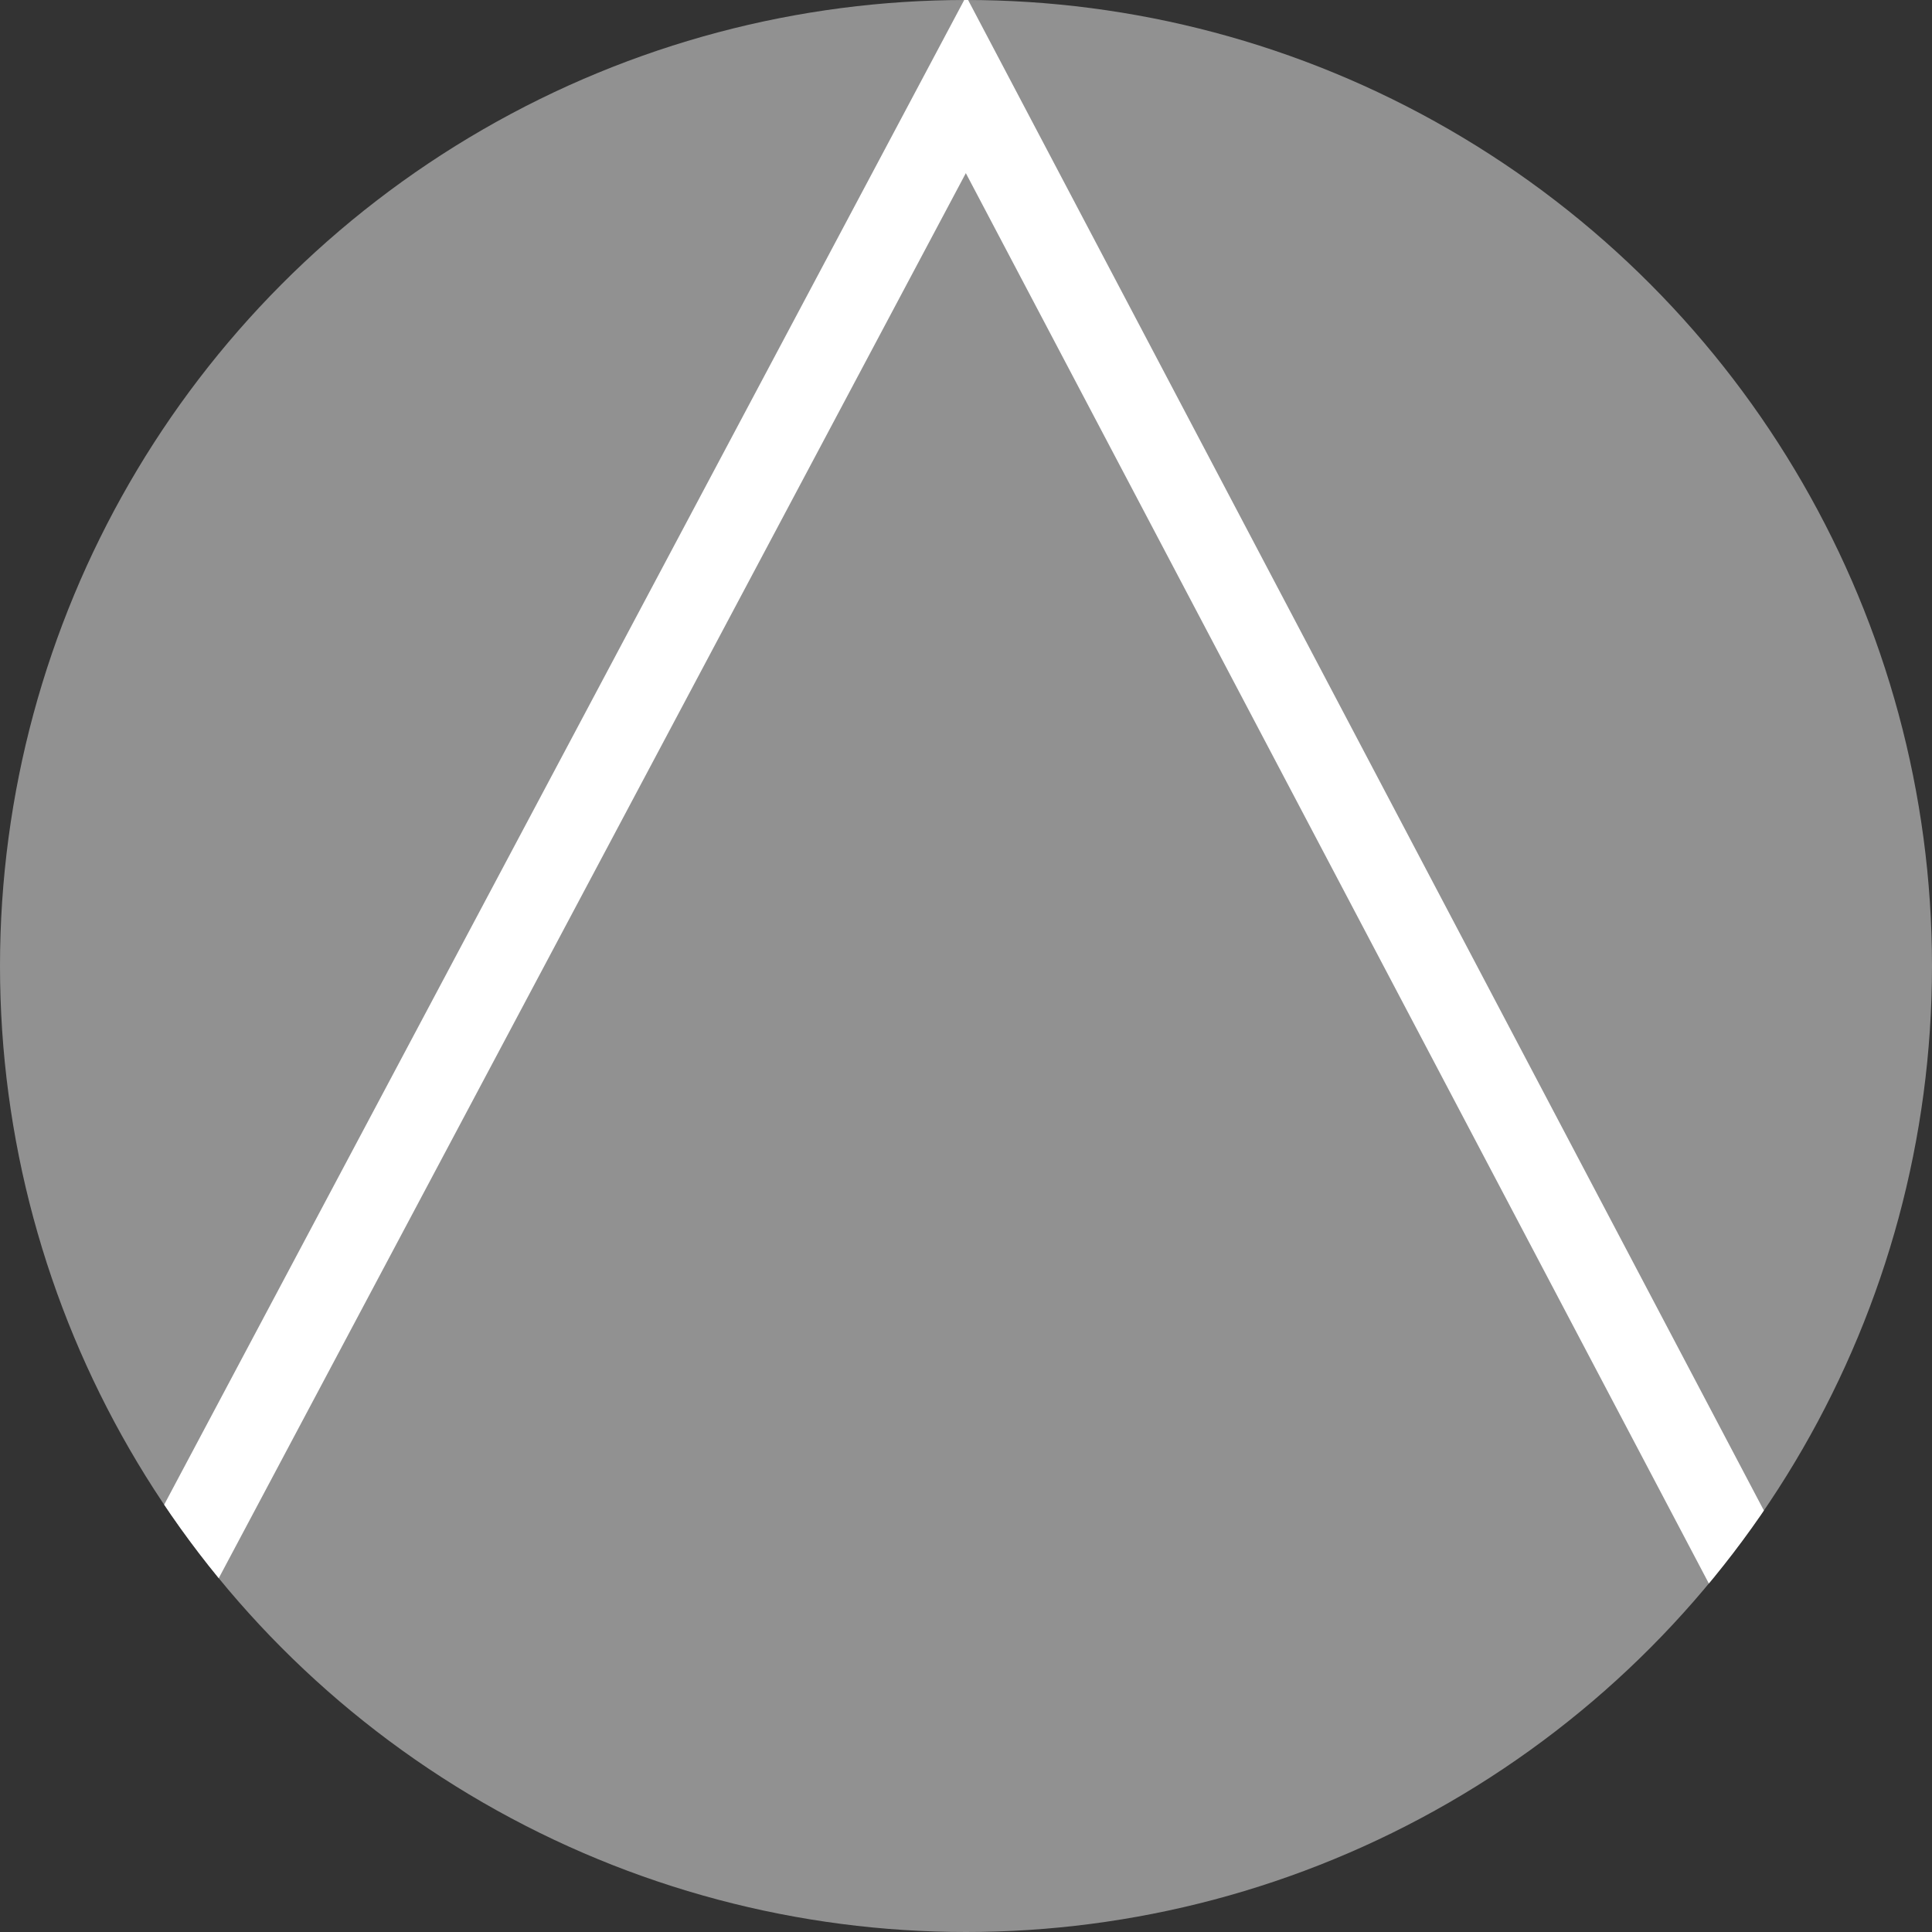 <?xml version="1.0" encoding="utf-8"?>
<!-- Generator: Adobe Illustrator 25.4.1, SVG Export Plug-In . SVG Version: 6.00 Build 0)  -->
<svg version="1.1" id="Layer_1" xmlns="http://www.w3.org/2000/svg" xmlns:xlink="http://www.w3.org/1999/xlink" x="0px" y="0px"
	 viewBox="0 0 22.8 22.8" style="enable-background:new 0 0 22.8 22.8;" xml:space="preserve">
<rect x="0" y="0" width="22.8" height="22.8" fill="#333333" stroke="none"/>
<style type="text/css">
	.st0{fill:#919191;}
	
		.st1{clip-path:url(#SVGID_00000078038318024707783350000015605367559539906478_);fill:none;stroke:#FFFFFF;stroke-width:0.976;stroke-miterlimit:10;}
</style>
<ellipse class="st0" cx="11.4" cy="11.4" rx="11.4" ry="11.4"/>
<g>
	<defs>
		<ellipse id="SVGID_1_" cx="11.4" cy="11.4" rx="11.4" ry="11.4"/>
	</defs>
	<clipPath id="SVGID_00000140010213102731975310000009843812643721116826_">
		<use xlink:href="#SVGID_1_"  style="overflow:visible;"/>
	</clipPath>
	
		<polyline style="clip-path:url(#SVGID_00000140010213102731975310000009843812643721116826_);fill:none;stroke:#FFFFFF;stroke-width:0.976;stroke-miterlimit:10;" points="
		0.5,21.5 11.4,1 22.2,21.5 	"/>
</g>
</svg>
